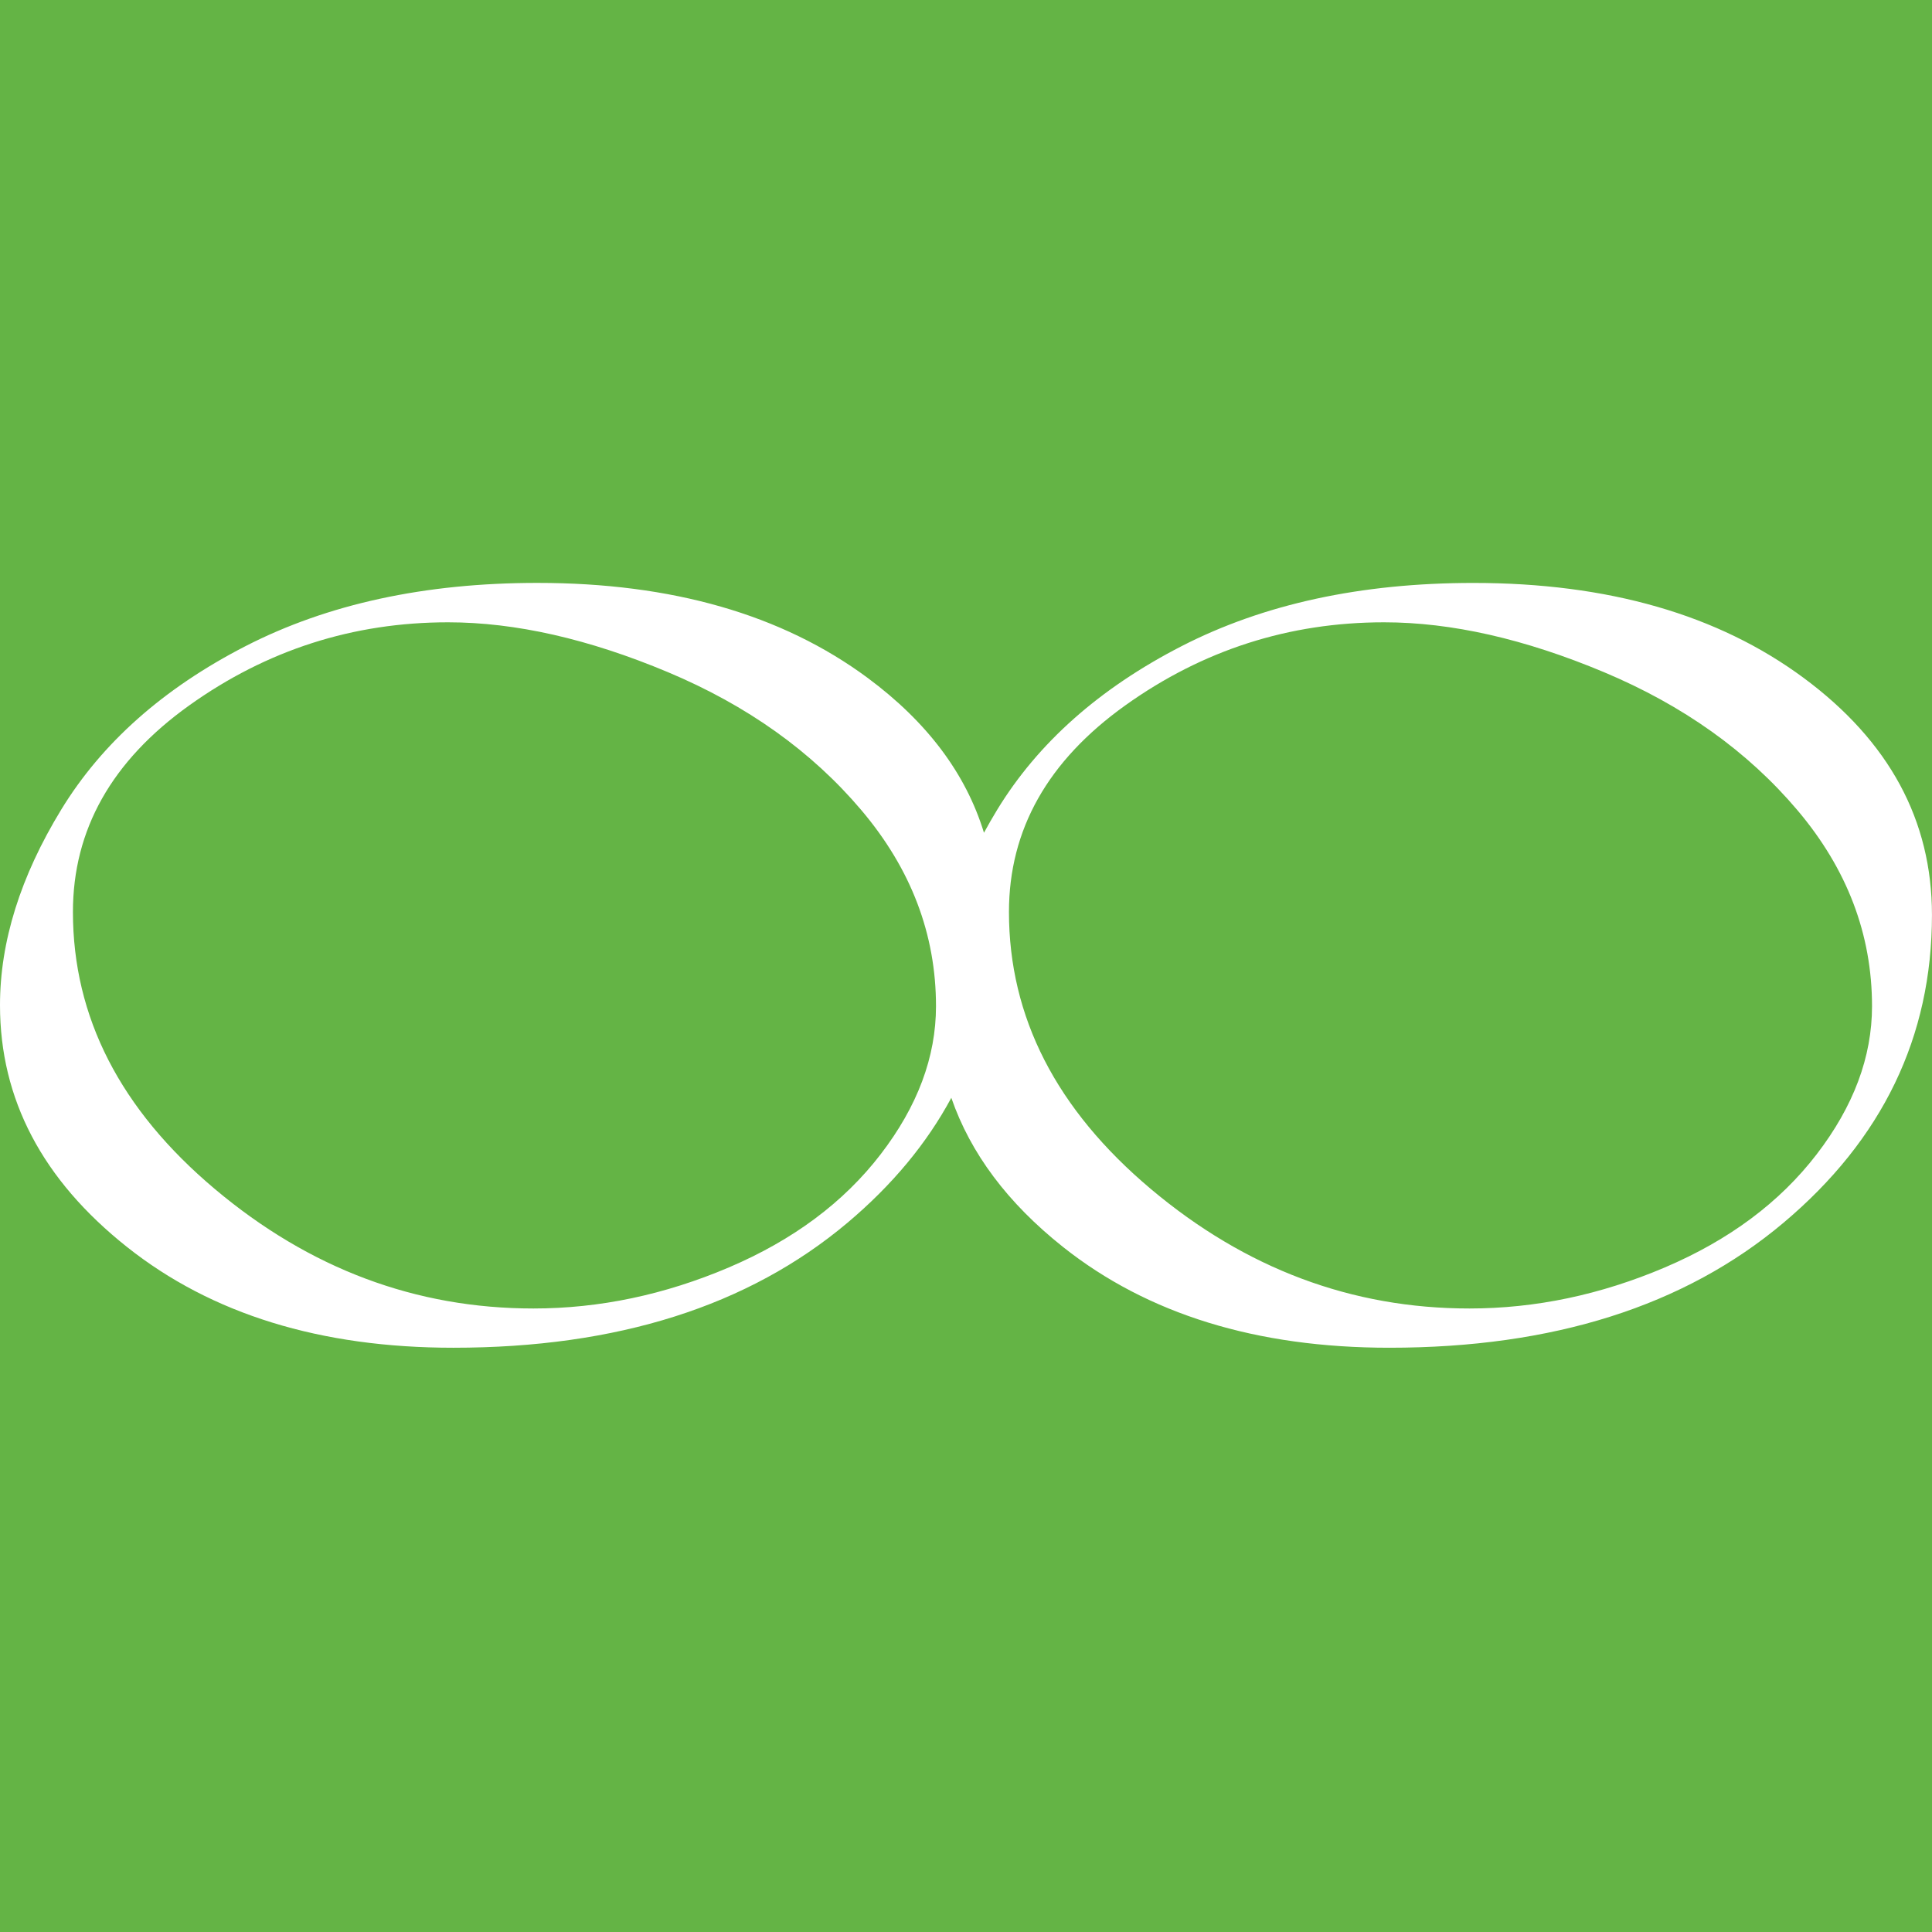 <svg xmlns="http://www.w3.org/2000/svg" id="Livello_1" viewBox="0 0 511.82 511.82"><rect width="511.82" height="511.82" fill="#64b445"></rect><path d="M477.82,179.59c-22.67-16.77-51.83-25.16-87.49-25.16-29.8,0-55.57,5.59-77.31,16.75-21.74,11.17-38.02,25.61-48.83,43.31-1.25,2.05-2.41,4.09-3.52,6.12-4.8-15.68-15.07-29.36-30.82-41.03-22.66-16.77-51.83-25.16-87.49-25.16-29.8,0-55.57,5.59-77.31,16.75-21.74,11.17-38.02,25.61-48.83,43.31C5.41,232.2,0,249.46,0,266.28c0,24.92,11.22,46.27,33.65,64.07,22.43,17.8,51.25,26.69,86.45,26.69,43.37,0,78.17-11.03,104.4-33.1,11.87-9.99,21.02-21.03,27.52-33.11,5.07,14.69,14.92,27.87,29.6,39.52,22.43,17.8,51.25,26.69,86.45,26.69,43.37,0,78.17-11.03,104.4-33.1,26.23-22.07,39.34-49.25,39.34-81.55,0-25.09-11.33-46.03-33.99-62.8ZM233.3,305.79c-9.78,12.73-23.18,22.71-40.21,29.97-17.03,7.25-34.28,10.88-51.77,10.88-31.18,0-59.3-10.54-84.38-31.63-25.08-21.09-37.62-45.56-37.62-73.41,0-21.8,10.27-40.04,30.8-54.72,20.54-14.68,43.4-22.02,68.59-22.02,17.83,0,37.24,4.4,58.24,13.21,20.99,8.81,38.08,21,51.25,36.57,13.17,15.57,19.76,32.88,19.76,51.92,0,13.44-4.89,26.52-14.67,39.24ZM481.27,305.79c-9.78,12.73-23.18,22.71-40.21,29.97-17.03,7.25-34.28,10.88-51.77,10.88-31.18,0-59.3-10.54-84.38-31.63-25.08-21.09-37.62-45.56-37.62-73.41,0-21.8,10.27-40.04,30.8-54.72,20.54-14.68,43.4-22.02,68.59-22.02,17.83,0,37.24,4.4,58.24,13.21,20.99,8.81,38.08,21,51.25,36.57,13.17,15.57,19.76,32.88,19.76,51.92,0,13.44-4.89,26.52-14.67,39.24Z" fill="#fff"></path></svg>